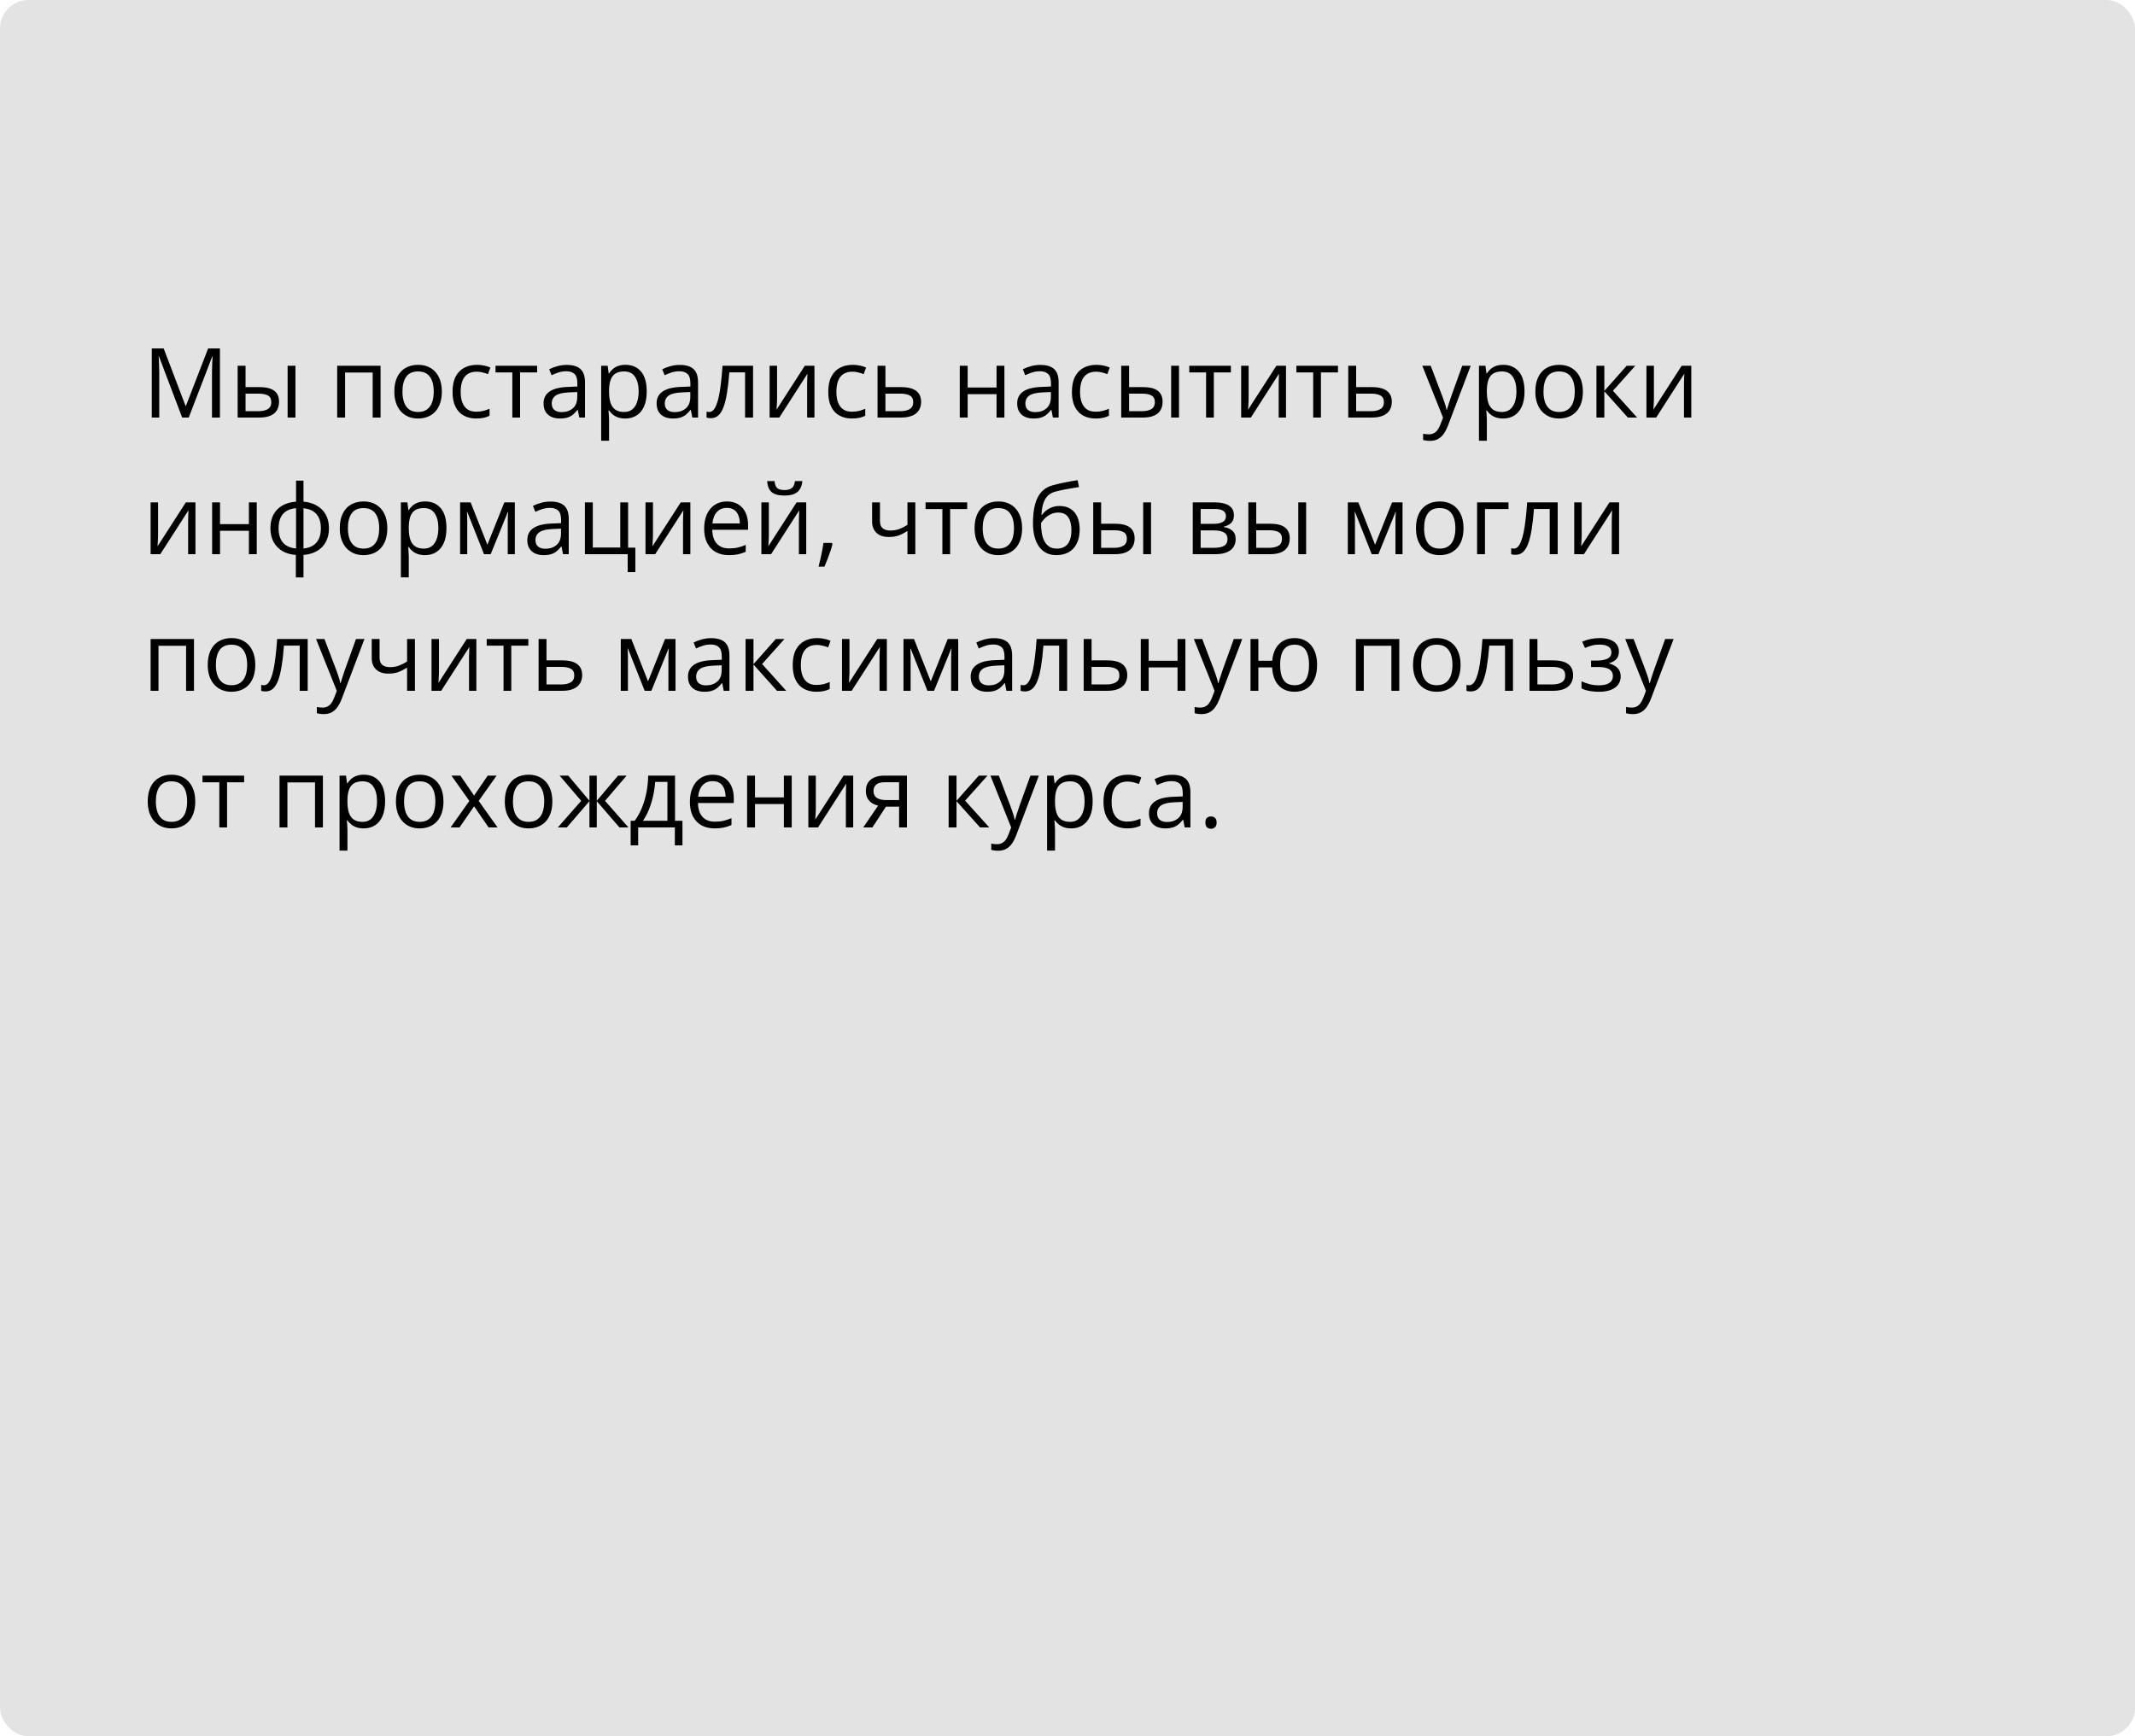 <?xml version="1.0" encoding="UTF-8"?> <svg xmlns="http://www.w3.org/2000/svg" width="375" height="305" viewBox="0 0 375 305" fill="none"> <rect width="375" height="305" rx="5" fill="#E3E3E3"></rect> <path d="M31.998 73.35L27.922 62.608H27.855C27.878 62.835 27.897 63.112 27.914 63.438C27.93 63.765 27.944 64.122 27.955 64.509C27.966 64.891 27.972 65.281 27.972 65.68V73.35H26.66V61.214H28.752L32.595 71.308H32.653L36.555 61.214H38.63V73.35H37.235V65.58C37.235 65.22 37.241 64.861 37.252 64.501C37.263 64.136 37.277 63.793 37.294 63.472C37.31 63.145 37.327 62.863 37.343 62.625H37.277L33.151 73.35H31.998ZM41.743 73.35V64.252H43.129V68.004H45.619C46.394 68.004 47.03 68.101 47.528 68.294C48.032 68.488 48.405 68.776 48.649 69.158C48.892 69.54 49.014 70.013 49.014 70.577C49.014 71.142 48.892 71.631 48.649 72.046C48.411 72.461 48.035 72.782 47.52 73.009C47.011 73.236 46.347 73.35 45.528 73.35H41.743ZM43.129 72.229H45.395C46.081 72.229 46.629 72.107 47.039 71.864C47.448 71.62 47.653 71.213 47.653 70.644C47.653 70.085 47.462 69.697 47.08 69.481C46.698 69.26 46.15 69.149 45.437 69.149H43.129V72.229ZM50.517 73.35V64.252H51.895V73.35H50.517ZM66.844 64.252V73.35H65.458V65.439H60.61V73.35H59.224V64.252H66.844ZM77.61 68.784C77.61 69.531 77.513 70.198 77.32 70.785C77.126 71.371 76.847 71.867 76.481 72.27C76.116 72.674 75.674 72.984 75.153 73.2C74.639 73.41 74.055 73.516 73.402 73.516C72.793 73.516 72.234 73.41 71.725 73.2C71.222 72.984 70.784 72.674 70.414 72.27C70.048 71.867 69.763 71.371 69.559 70.785C69.359 70.198 69.26 69.531 69.26 68.784C69.26 67.788 69.428 66.941 69.766 66.244C70.104 65.541 70.585 65.007 71.21 64.642C71.841 64.271 72.591 64.086 73.46 64.086C74.29 64.086 75.015 64.271 75.635 64.642C76.26 65.013 76.744 65.55 77.087 66.252C77.436 66.95 77.61 67.794 77.61 68.784ZM70.688 68.784C70.688 69.515 70.784 70.148 70.978 70.685C71.172 71.222 71.471 71.637 71.874 71.93C72.278 72.224 72.799 72.37 73.435 72.37C74.066 72.37 74.583 72.224 74.987 71.93C75.397 71.637 75.698 71.222 75.892 70.685C76.086 70.148 76.183 69.515 76.183 68.784C76.183 68.059 76.086 67.434 75.892 66.908C75.698 66.377 75.4 65.967 74.996 65.68C74.592 65.392 74.069 65.248 73.427 65.248C72.481 65.248 71.786 65.561 71.343 66.186C70.906 66.811 70.688 67.677 70.688 68.784ZM83.637 73.516C82.818 73.516 82.096 73.347 81.47 73.009C80.845 72.672 80.358 72.157 80.009 71.465C79.661 70.774 79.486 69.902 79.486 68.851C79.486 67.749 79.669 66.85 80.034 66.153C80.405 65.45 80.914 64.93 81.561 64.592C82.209 64.255 82.945 64.086 83.769 64.086C84.223 64.086 84.66 64.133 85.081 64.227C85.507 64.316 85.856 64.429 86.127 64.567L85.712 65.721C85.435 65.611 85.114 65.511 84.749 65.422C84.389 65.334 84.052 65.29 83.736 65.29C83.106 65.29 82.58 65.425 82.159 65.696C81.744 65.967 81.431 66.366 81.221 66.892C81.016 67.417 80.914 68.065 80.914 68.834C80.914 69.57 81.014 70.198 81.213 70.718C81.418 71.238 81.719 71.637 82.118 71.914C82.522 72.185 83.025 72.32 83.628 72.32C84.11 72.32 84.544 72.27 84.932 72.171C85.319 72.066 85.67 71.944 85.986 71.806V73.034C85.681 73.189 85.341 73.308 84.965 73.391C84.594 73.474 84.151 73.516 83.637 73.516ZM94.345 65.422H91.348V73.35H89.987V65.422H87.032V64.252H94.345V65.422ZM99.549 64.103C100.634 64.103 101.439 64.346 101.965 64.833C102.491 65.32 102.753 66.097 102.753 67.165V73.35H101.749L101.483 72.005H101.417C101.162 72.337 100.897 72.616 100.62 72.843C100.343 73.065 100.022 73.233 99.657 73.35C99.297 73.46 98.855 73.516 98.329 73.516C97.776 73.516 97.283 73.419 96.852 73.225C96.425 73.031 96.088 72.738 95.839 72.345C95.595 71.952 95.474 71.454 95.474 70.851C95.474 69.944 95.833 69.246 96.553 68.759C97.272 68.272 98.368 68.007 99.84 67.962L101.409 67.896V67.34C101.409 66.554 101.24 66.003 100.902 65.688C100.565 65.373 100.089 65.215 99.475 65.215C98.999 65.215 98.545 65.284 98.113 65.422C97.682 65.561 97.272 65.724 96.885 65.912L96.461 64.866C96.871 64.656 97.341 64.476 97.873 64.327C98.404 64.177 98.963 64.103 99.549 64.103ZM101.392 68.867L100.006 68.925C98.871 68.97 98.072 69.155 97.607 69.481C97.142 69.808 96.91 70.27 96.91 70.868C96.91 71.388 97.067 71.772 97.383 72.022C97.698 72.27 98.116 72.395 98.636 72.395C99.444 72.395 100.105 72.171 100.62 71.723C101.135 71.274 101.392 70.602 101.392 69.706V68.867ZM109.867 64.086C111.002 64.086 111.906 64.476 112.582 65.256C113.257 66.037 113.594 67.21 113.594 68.776C113.594 69.811 113.439 70.68 113.129 71.382C112.819 72.085 112.382 72.616 111.818 72.976C111.259 73.336 110.598 73.516 109.834 73.516C109.353 73.516 108.929 73.452 108.564 73.325C108.199 73.197 107.886 73.026 107.626 72.81C107.366 72.594 107.15 72.359 106.979 72.105H106.879C106.896 72.32 106.915 72.58 106.937 72.885C106.965 73.189 106.979 73.455 106.979 73.682V77.417H105.592V64.252H106.729L106.912 65.597H106.979C107.156 65.32 107.371 65.068 107.626 64.841C107.881 64.609 108.19 64.426 108.556 64.293C108.926 64.155 109.364 64.086 109.867 64.086ZM109.626 65.248C108.996 65.248 108.486 65.37 108.099 65.613C107.717 65.857 107.438 66.222 107.261 66.709C107.084 67.19 106.99 67.796 106.979 68.527V68.793C106.979 69.562 107.062 70.212 107.228 70.743C107.399 71.274 107.679 71.678 108.066 71.955C108.459 72.232 108.985 72.37 109.643 72.37C110.208 72.37 110.678 72.218 111.054 71.914C111.431 71.609 111.71 71.186 111.893 70.644C112.081 70.096 112.175 69.468 112.175 68.759C112.175 67.686 111.965 66.834 111.544 66.203C111.129 65.566 110.49 65.248 109.626 65.248ZM119.405 64.103C120.489 64.103 121.295 64.346 121.82 64.833C122.346 65.32 122.609 66.097 122.609 67.165V73.35H121.604L121.339 72.005H121.272C121.018 72.337 120.752 72.616 120.476 72.843C120.199 73.065 119.878 73.233 119.513 73.35C119.153 73.46 118.71 73.516 118.185 73.516C117.631 73.516 117.139 73.419 116.707 73.225C116.281 73.031 115.943 72.738 115.694 72.345C115.451 71.952 115.329 71.454 115.329 70.851C115.329 69.944 115.689 69.246 116.408 68.759C117.128 68.272 118.223 68.007 119.695 67.962L121.264 67.896V67.34C121.264 66.554 121.095 66.003 120.758 65.688C120.42 65.373 119.944 65.215 119.33 65.215C118.854 65.215 118.4 65.284 117.969 65.422C117.537 65.561 117.128 65.724 116.74 65.912L116.317 64.866C116.726 64.656 117.197 64.476 117.728 64.327C118.259 64.177 118.818 64.103 119.405 64.103ZM121.248 68.867L119.861 68.925C118.727 68.97 117.927 69.155 117.462 69.481C116.998 69.808 116.765 70.27 116.765 70.868C116.765 71.388 116.923 71.772 117.238 72.022C117.554 72.27 117.972 72.395 118.492 72.395C119.3 72.395 119.961 72.171 120.476 71.723C120.99 71.274 121.248 70.602 121.248 69.706V68.867ZM132.271 73.35H130.868V65.406H128.104C127.993 66.839 127.852 68.067 127.681 69.091C127.515 70.109 127.304 70.942 127.05 71.59C126.801 72.232 126.496 72.705 126.137 73.009C125.783 73.308 125.359 73.457 124.867 73.457C124.717 73.457 124.576 73.449 124.443 73.433C124.311 73.416 124.197 73.388 124.103 73.35V72.304C124.175 72.326 124.25 72.342 124.327 72.353C124.41 72.365 124.496 72.37 124.584 72.37C124.833 72.37 125.06 72.268 125.265 72.063C125.475 71.853 125.664 71.537 125.83 71.117C126.001 70.696 126.153 70.165 126.286 69.523C126.419 68.876 126.535 68.115 126.635 67.24C126.74 66.36 126.831 65.364 126.909 64.252H132.271V73.35ZM136.488 64.252V69.971C136.488 70.082 136.485 70.226 136.479 70.403C136.474 70.574 136.466 70.76 136.455 70.959C136.444 71.153 136.432 71.341 136.421 71.523C136.416 71.701 136.408 71.847 136.396 71.963L141.36 64.252H143.054V73.35H141.767V67.772C141.767 67.594 141.77 67.368 141.775 67.091C141.781 66.814 141.789 66.543 141.8 66.277C141.811 66.006 141.82 65.796 141.825 65.647L136.878 73.35H135.176V64.252H136.488ZM149.628 73.516C148.809 73.516 148.087 73.347 147.461 73.009C146.836 72.672 146.349 72.157 146 71.465C145.652 70.774 145.478 69.902 145.478 68.851C145.478 67.749 145.66 66.85 146.025 66.153C146.396 65.45 146.905 64.93 147.553 64.592C148.2 64.255 148.936 64.086 149.761 64.086C150.215 64.086 150.652 64.133 151.072 64.227C151.498 64.316 151.847 64.429 152.118 64.567L151.703 65.721C151.426 65.611 151.105 65.511 150.74 65.422C150.381 65.334 150.043 65.29 149.728 65.29C149.097 65.29 148.571 65.425 148.15 65.696C147.735 65.967 147.423 66.366 147.212 66.892C147.008 67.417 146.905 68.065 146.905 68.834C146.905 69.57 147.005 70.198 147.204 70.718C147.409 71.238 147.71 71.637 148.109 71.914C148.513 72.185 149.016 72.32 149.62 72.32C150.101 72.32 150.535 72.27 150.923 72.171C151.31 72.066 151.662 71.944 151.977 71.806V73.034C151.673 73.189 151.332 73.308 150.956 73.391C150.585 73.474 150.143 73.516 149.628 73.516ZM155.521 68.004H158.311C159.085 68.004 159.73 68.101 160.245 68.294C160.759 68.488 161.144 68.776 161.398 69.158C161.659 69.54 161.789 70.013 161.789 70.577C161.789 71.142 161.661 71.631 161.407 72.046C161.158 72.461 160.77 72.782 160.245 73.009C159.724 73.236 159.052 73.35 158.228 73.35H154.135V64.252H155.521V68.004ZM160.402 70.644C160.402 70.085 160.203 69.697 159.805 69.481C159.412 69.26 158.861 69.149 158.153 69.149H155.521V72.229H158.161C158.825 72.229 159.365 72.107 159.78 71.864C160.195 71.615 160.402 71.208 160.402 70.644ZM169.965 64.252V68.07H175.037V64.252H176.415V73.35H175.037V69.241H169.965V73.35H168.579V64.252H169.965ZM182.74 64.103C183.824 64.103 184.63 64.346 185.155 64.833C185.681 65.32 185.944 66.097 185.944 67.165V73.35H184.939L184.674 72.005H184.607C184.353 72.337 184.087 72.616 183.811 72.843C183.534 73.065 183.213 73.233 182.848 73.35C182.488 73.46 182.045 73.516 181.52 73.516C180.966 73.516 180.474 73.419 180.042 73.225C179.616 73.031 179.278 72.738 179.029 72.345C178.786 71.952 178.664 71.454 178.664 70.851C178.664 69.944 179.024 69.246 179.743 68.759C180.463 68.272 181.558 68.007 183.03 67.962L184.599 67.896V67.34C184.599 66.554 184.43 66.003 184.093 65.688C183.755 65.373 183.279 65.215 182.665 65.215C182.189 65.215 181.735 65.284 181.304 65.422C180.872 65.561 180.463 65.724 180.075 65.912L179.652 64.866C180.061 64.656 180.532 64.476 181.063 64.327C181.594 64.177 182.153 64.103 182.74 64.103ZM184.583 68.867L183.196 68.925C182.062 68.97 181.262 69.155 180.797 69.481C180.333 69.808 180.1 70.27 180.1 70.868C180.1 71.388 180.258 71.772 180.573 72.022C180.889 72.27 181.306 72.395 181.827 72.395C182.635 72.395 183.296 72.171 183.811 71.723C184.325 71.274 184.583 70.602 184.583 69.706V68.867ZM192.427 73.516C191.608 73.516 190.886 73.347 190.26 73.009C189.635 72.672 189.148 72.157 188.799 71.465C188.451 70.774 188.276 69.902 188.276 68.851C188.276 67.749 188.459 66.85 188.824 66.153C189.195 65.45 189.704 64.93 190.352 64.592C190.999 64.255 191.735 64.086 192.56 64.086C193.013 64.086 193.451 64.133 193.871 64.227C194.297 64.316 194.646 64.429 194.917 64.567L194.502 65.721C194.225 65.611 193.904 65.511 193.539 65.422C193.179 65.334 192.842 65.29 192.526 65.29C191.896 65.29 191.37 65.425 190.949 65.696C190.534 65.967 190.222 66.366 190.011 66.892C189.806 67.417 189.704 68.065 189.704 68.834C189.704 69.57 189.804 70.198 190.003 70.718C190.208 71.238 190.509 71.637 190.908 71.914C191.312 72.185 191.815 72.32 192.418 72.32C192.9 72.32 193.334 72.27 193.722 72.171C194.109 72.066 194.46 71.944 194.776 71.806V73.034C194.472 73.189 194.131 73.308 193.755 73.391C193.384 73.474 192.941 73.516 192.427 73.516ZM196.934 73.35V64.252H198.32V68.004H200.811C201.585 68.004 202.222 68.101 202.72 68.294C203.223 68.488 203.597 68.776 203.84 69.158C204.084 69.54 204.206 70.013 204.206 70.577C204.206 71.142 204.084 71.631 203.84 72.046C203.602 72.461 203.226 72.782 202.711 73.009C202.202 73.236 201.538 73.35 200.719 73.35H196.934ZM198.32 72.229H200.586C201.273 72.229 201.82 72.107 202.23 71.864C202.639 71.62 202.844 71.213 202.844 70.644C202.844 70.085 202.653 69.697 202.271 69.481C201.89 69.26 201.342 69.149 200.628 69.149H198.32V72.229ZM205.708 73.35V64.252H207.086V73.35H205.708ZM216.2 65.422H213.204V73.35H211.842V65.422H208.887V64.252H216.2V65.422ZM219.313 64.252V69.971C219.313 70.082 219.31 70.226 219.305 70.403C219.299 70.574 219.291 70.76 219.28 70.959C219.269 71.153 219.258 71.341 219.247 71.523C219.241 71.701 219.233 71.847 219.222 71.963L224.186 64.252H225.879V73.35H224.592V67.772C224.592 67.594 224.595 67.368 224.601 67.091C224.606 66.814 224.614 66.543 224.625 66.277C224.637 66.006 224.645 65.796 224.65 65.647L219.703 73.35H218.001V64.252H219.313ZM235.01 65.422H232.013V73.35H230.652V65.422H227.697V64.252H235.01V65.422ZM238.197 68.004H240.986C241.761 68.004 242.406 68.101 242.92 68.294C243.435 68.488 243.82 68.776 244.074 69.158C244.334 69.54 244.464 70.013 244.464 70.577C244.464 71.142 244.337 71.631 244.083 72.046C243.833 72.461 243.446 72.782 242.92 73.009C242.4 73.236 241.728 73.35 240.903 73.35H236.811V64.252H238.197V68.004ZM243.078 70.644C243.078 70.085 242.879 69.697 242.48 69.481C242.088 69.26 241.537 69.149 240.829 69.149H238.197V72.229H240.837C241.501 72.229 242.041 72.107 242.456 71.864C242.871 71.615 243.078 71.208 243.078 70.644ZM249.818 64.252H251.296L253.305 69.531C253.421 69.841 253.529 70.14 253.628 70.428C253.728 70.71 253.817 70.981 253.894 71.241C253.972 71.501 254.032 71.753 254.077 71.997H254.135C254.212 71.72 254.323 71.357 254.467 70.909C254.611 70.455 254.766 69.993 254.932 69.523L256.833 64.252H258.318L254.359 74.686C254.149 75.245 253.902 75.732 253.62 76.147C253.343 76.562 253.006 76.88 252.607 77.102C252.209 77.329 251.728 77.442 251.163 77.442C250.903 77.442 250.673 77.425 250.474 77.392C250.275 77.364 250.103 77.331 249.959 77.293V76.189C250.081 76.216 250.228 76.241 250.399 76.263C250.576 76.285 250.759 76.296 250.947 76.296C251.29 76.296 251.586 76.23 251.835 76.097C252.09 75.97 252.309 75.782 252.491 75.533C252.674 75.284 252.832 74.988 252.964 74.644L253.462 73.366L249.818 64.252ZM264.046 64.086C265.18 64.086 266.085 64.476 266.76 65.256C267.435 66.037 267.773 67.21 267.773 68.776C267.773 69.811 267.618 70.68 267.308 71.382C266.998 72.085 266.561 72.616 265.997 72.976C265.438 73.336 264.776 73.516 264.013 73.516C263.531 73.516 263.108 73.452 262.743 73.325C262.377 73.197 262.065 73.026 261.805 72.81C261.545 72.594 261.329 72.359 261.157 72.105H261.058C261.074 72.32 261.094 72.58 261.116 72.885C261.143 73.189 261.157 73.455 261.157 73.682V77.417H259.771V64.252H260.908L261.091 65.597H261.157C261.334 65.32 261.55 65.068 261.805 64.841C262.059 64.609 262.369 64.426 262.734 64.293C263.105 64.155 263.542 64.086 264.046 64.086ZM263.805 65.248C263.174 65.248 262.665 65.37 262.278 65.613C261.896 65.857 261.617 66.222 261.439 66.709C261.262 67.19 261.168 67.796 261.157 68.527V68.793C261.157 69.562 261.24 70.212 261.406 70.743C261.578 71.274 261.857 71.678 262.245 71.955C262.638 72.232 263.163 72.37 263.822 72.37C264.386 72.37 264.857 72.218 265.233 71.914C265.609 71.609 265.889 71.186 266.071 70.644C266.259 70.096 266.354 69.468 266.354 68.759C266.354 67.686 266.143 66.834 265.723 66.203C265.308 65.566 264.668 65.248 263.805 65.248ZM278.024 68.784C278.024 69.531 277.928 70.198 277.734 70.785C277.54 71.371 277.261 71.867 276.896 72.27C276.53 72.674 276.088 72.984 275.567 73.2C275.053 73.41 274.469 73.516 273.816 73.516C273.207 73.516 272.648 73.41 272.139 73.2C271.636 72.984 271.198 72.674 270.828 72.27C270.462 71.867 270.177 71.371 269.973 70.785C269.773 70.198 269.674 69.531 269.674 68.784C269.674 67.788 269.843 66.941 270.18 66.244C270.518 65.541 270.999 65.007 271.625 64.642C272.255 64.271 273.005 64.086 273.874 64.086C274.704 64.086 275.429 64.271 276.049 64.642C276.674 65.013 277.158 65.55 277.501 66.252C277.85 66.95 278.024 67.794 278.024 68.784ZM271.102 68.784C271.102 69.515 271.198 70.148 271.392 70.685C271.586 71.222 271.885 71.637 272.289 71.93C272.693 72.224 273.213 72.37 273.849 72.37C274.48 72.37 274.997 72.224 275.401 71.93C275.811 71.637 276.112 71.222 276.306 70.685C276.5 70.148 276.597 69.515 276.597 68.784C276.597 68.059 276.5 67.434 276.306 66.908C276.112 66.377 275.814 65.967 275.41 65.68C275.006 65.392 274.483 65.248 273.841 65.248C272.895 65.248 272.2 65.561 271.757 66.186C271.32 66.811 271.102 67.677 271.102 68.784ZM285.711 64.252H287.23L283.304 68.643L287.545 73.35H285.927L281.793 68.734V73.35H280.407V64.252H281.793V68.668L285.711 64.252ZM290.5 64.252V69.971C290.5 70.082 290.498 70.226 290.492 70.403C290.487 70.574 290.478 70.76 290.467 70.959C290.456 71.153 290.445 71.341 290.434 71.523C290.429 71.701 290.42 71.847 290.409 71.963L295.373 64.252H297.066V73.35H295.78V67.772C295.78 67.594 295.783 67.368 295.788 67.091C295.794 66.814 295.802 66.543 295.813 66.277C295.824 66.006 295.832 65.796 295.838 65.647L290.891 73.35H289.189V64.252H290.5ZM27.764 88.252V93.971C27.764 94.082 27.761 94.226 27.756 94.403C27.75 94.574 27.742 94.76 27.731 94.959C27.72 95.153 27.709 95.341 27.698 95.523C27.692 95.701 27.684 95.847 27.673 95.963L32.637 88.252H34.33V97.35H33.044V91.772C33.044 91.594 33.046 91.368 33.052 91.091C33.057 90.814 33.066 90.543 33.077 90.277C33.088 90.006 33.096 89.796 33.102 89.647L28.154 97.35H26.453V88.252H27.764ZM38.647 88.252V92.07H43.718V88.252H45.096V97.35H43.718V93.241H38.647V97.35H37.26V88.252H38.647ZM53.306 84.434V88.119C54.208 88.197 54.993 88.432 55.663 88.825C56.333 89.212 56.853 89.741 57.224 90.41C57.594 91.08 57.78 91.877 57.78 92.801C57.78 93.708 57.6 94.5 57.24 95.175C56.886 95.85 56.374 96.384 55.705 96.777C55.041 97.17 54.241 97.405 53.306 97.482V101.434H51.961V97.482C51.059 97.416 50.273 97.189 49.603 96.802C48.94 96.409 48.422 95.875 48.051 95.2C47.681 94.525 47.495 93.725 47.495 92.801C47.495 91.877 47.672 91.08 48.026 90.41C48.386 89.735 48.901 89.204 49.57 88.816C50.24 88.424 51.051 88.191 52.002 88.119V84.434H53.306ZM52.002 89.265C51.3 89.326 50.721 89.503 50.268 89.796C49.814 90.089 49.476 90.488 49.255 90.991C49.039 91.495 48.931 92.098 48.931 92.801C48.931 93.504 49.042 94.109 49.263 94.619C49.484 95.122 49.822 95.521 50.276 95.814C50.73 96.107 51.305 96.287 52.002 96.353V89.265ZM53.306 89.281V96.353C54.003 96.282 54.576 96.096 55.024 95.797C55.478 95.499 55.812 95.097 56.028 94.594C56.25 94.09 56.36 93.493 56.36 92.801C56.36 91.749 56.109 90.928 55.605 90.335C55.101 89.738 54.335 89.386 53.306 89.281ZM68.031 92.784C68.031 93.531 67.934 94.198 67.741 94.785C67.547 95.371 67.268 95.867 66.902 96.27C66.537 96.674 66.094 96.984 65.574 97.2C65.06 97.41 64.476 97.516 63.823 97.516C63.214 97.516 62.655 97.41 62.146 97.2C61.642 96.984 61.205 96.674 60.834 96.27C60.469 95.867 60.184 95.371 59.98 94.785C59.78 94.198 59.681 93.531 59.681 92.784C59.681 91.788 59.849 90.941 60.187 90.244C60.525 89.541 61.006 89.007 61.631 88.642C62.262 88.271 63.012 88.086 63.881 88.086C64.711 88.086 65.436 88.271 66.056 88.642C66.681 89.013 67.165 89.55 67.508 90.252C67.857 90.95 68.031 91.794 68.031 92.784ZM61.108 92.784C61.108 93.515 61.205 94.148 61.399 94.685C61.593 95.222 61.891 95.637 62.295 95.93C62.699 96.224 63.22 96.37 63.856 96.37C64.487 96.37 65.004 96.224 65.408 95.93C65.818 95.637 66.119 95.222 66.313 94.685C66.507 94.148 66.603 93.515 66.603 92.784C66.603 92.059 66.507 91.434 66.313 90.908C66.119 90.377 65.82 89.967 65.416 89.68C65.013 89.392 64.49 89.248 63.848 89.248C62.901 89.248 62.207 89.561 61.764 90.186C61.327 90.811 61.108 91.677 61.108 92.784ZM74.689 88.086C75.823 88.086 76.728 88.476 77.403 89.256C78.078 90.037 78.415 91.21 78.415 92.776C78.415 93.811 78.261 94.68 77.951 95.382C77.641 96.085 77.204 96.616 76.639 96.976C76.08 97.336 75.419 97.516 74.655 97.516C74.174 97.516 73.751 97.452 73.385 97.325C73.02 97.197 72.707 97.026 72.447 96.81C72.187 96.594 71.971 96.359 71.8 96.105H71.7C71.717 96.32 71.736 96.58 71.758 96.885C71.786 97.189 71.8 97.455 71.8 97.682V101.417H70.414V88.252H71.551L71.733 89.597H71.8C71.977 89.32 72.193 89.068 72.447 88.841C72.702 88.609 73.012 88.426 73.377 88.293C73.748 88.155 74.185 88.086 74.689 88.086ZM74.448 89.248C73.817 89.248 73.308 89.37 72.92 89.613C72.539 89.857 72.259 90.222 72.082 90.709C71.905 91.19 71.811 91.796 71.8 92.527V92.793C71.8 93.562 71.883 94.212 72.049 94.743C72.22 95.274 72.5 95.678 72.887 95.955C73.28 96.232 73.806 96.37 74.464 96.37C75.029 96.37 75.499 96.218 75.876 95.914C76.252 95.609 76.531 95.186 76.714 94.644C76.902 94.096 76.996 93.468 76.996 92.759C76.996 91.686 76.786 90.834 76.365 90.203C75.95 89.566 75.311 89.248 74.448 89.248ZM90.427 88.252V97.35H89.182V91.423C89.182 91.179 89.187 90.933 89.198 90.684C89.215 90.43 89.234 90.175 89.256 89.92H89.207L86.185 97.35H85.015L82.068 89.92H82.018C82.035 90.175 82.046 90.43 82.051 90.684C82.062 90.933 82.068 91.196 82.068 91.473V97.35H80.814V88.252H82.665L85.604 95.689L88.584 88.252H90.427ZM96.694 88.103C97.778 88.103 98.584 88.346 99.109 88.833C99.635 89.32 99.898 90.097 99.898 91.165V97.35H98.894L98.628 96.005H98.561C98.307 96.337 98.041 96.616 97.765 96.843C97.488 97.065 97.167 97.233 96.802 97.35C96.442 97.46 95.999 97.516 95.474 97.516C94.92 97.516 94.428 97.419 93.996 97.225C93.57 97.031 93.232 96.738 92.983 96.345C92.74 95.952 92.618 95.454 92.618 94.851C92.618 93.944 92.978 93.246 93.697 92.759C94.417 92.272 95.512 92.007 96.984 91.962L98.553 91.896V91.34C98.553 90.554 98.384 90.003 98.047 89.688C97.709 89.373 97.233 89.215 96.619 89.215C96.143 89.215 95.689 89.284 95.258 89.422C94.826 89.561 94.417 89.724 94.029 89.912L93.606 88.866C94.016 88.656 94.486 88.476 95.017 88.327C95.548 88.177 96.107 88.103 96.694 88.103ZM98.537 92.867L97.15 92.925C96.016 92.97 95.216 93.155 94.751 93.481C94.287 93.808 94.054 94.27 94.054 94.868C94.054 95.388 94.212 95.772 94.527 96.022C94.843 96.27 95.261 96.395 95.781 96.395C96.589 96.395 97.25 96.171 97.765 95.723C98.279 95.274 98.537 94.602 98.537 93.706V92.867ZM111.594 100.496H110.249V97.35H102.737V88.252H104.123V96.179H108.946V88.252H110.324V96.196H111.594V100.496ZM114.69 88.252V93.971C114.69 94.082 114.687 94.226 114.682 94.403C114.676 94.574 114.668 94.76 114.657 94.959C114.646 95.153 114.635 95.341 114.624 95.523C114.618 95.701 114.61 95.847 114.599 95.963L119.562 88.252H121.256V97.35H119.969V91.772C119.969 91.594 119.972 91.368 119.978 91.091C119.983 90.814 119.991 90.543 120.002 90.277C120.014 90.006 120.022 89.796 120.027 89.647L115.08 97.35H113.378V88.252H114.69ZM127.689 88.086C128.464 88.086 129.128 88.257 129.681 88.601C130.235 88.944 130.658 89.425 130.951 90.045C131.244 90.659 131.391 91.379 131.391 92.203V93.058H125.107C125.124 94.126 125.39 94.94 125.904 95.499C126.419 96.058 127.144 96.337 128.079 96.337C128.655 96.337 129.164 96.284 129.606 96.179C130.049 96.074 130.508 95.919 130.984 95.714V96.926C130.525 97.131 130.069 97.28 129.615 97.374C129.167 97.469 128.635 97.516 128.021 97.516C127.147 97.516 126.383 97.338 125.73 96.984C125.083 96.625 124.579 96.099 124.219 95.407C123.86 94.716 123.68 93.869 123.68 92.867C123.68 91.888 123.843 91.041 124.169 90.327C124.501 89.608 124.966 89.054 125.564 88.667C126.167 88.28 126.875 88.086 127.689 88.086ZM127.672 89.215C126.936 89.215 126.35 89.456 125.913 89.937C125.475 90.418 125.215 91.091 125.132 91.954H129.947C129.941 91.412 129.855 90.936 129.689 90.526C129.529 90.111 129.283 89.79 128.951 89.564C128.619 89.331 128.193 89.215 127.672 89.215ZM135.043 88.252V93.971C135.043 94.082 135.041 94.226 135.035 94.403C135.03 94.574 135.021 94.76 135.01 94.959C134.999 95.153 134.988 95.341 134.977 95.523C134.972 95.701 134.963 95.847 134.952 95.963L139.916 88.252H141.609V97.35H140.323V91.772C140.323 91.594 140.326 91.368 140.331 91.091C140.337 90.814 140.345 90.543 140.356 90.277C140.367 90.006 140.375 89.796 140.381 89.647L135.434 97.35H133.732V88.252H135.043ZM140.929 84.508C140.879 85.067 140.738 85.535 140.505 85.911C140.278 86.287 139.944 86.572 139.501 86.766C139.058 86.954 138.491 87.048 137.799 87.048C137.085 87.048 136.51 86.957 136.073 86.774C135.641 86.586 135.32 86.304 135.11 85.928C134.905 85.551 134.783 85.078 134.745 84.508H136.04C136.1 85.117 136.264 85.532 136.529 85.753C136.795 85.975 137.227 86.085 137.824 86.085C138.355 86.085 138.773 85.969 139.078 85.737C139.382 85.504 139.565 85.095 139.625 84.508H140.929ZM146.117 95.374L146.225 95.565C146.125 95.969 145.998 96.401 145.843 96.86C145.693 97.319 145.527 97.778 145.345 98.238C145.168 98.703 144.988 99.137 144.805 99.541H143.776C143.892 99.098 144.006 98.631 144.116 98.138C144.227 97.651 144.326 97.17 144.415 96.694C144.509 96.212 144.584 95.772 144.639 95.374H146.117ZM154.559 88.252V91.522C154.559 92.092 154.714 92.513 155.023 92.784C155.339 93.055 155.795 93.191 156.393 93.191C156.969 93.191 157.492 93.102 157.962 92.925C158.432 92.748 158.908 92.507 159.39 92.203V88.252H160.768V97.35H159.39V93.274C158.881 93.6 158.38 93.858 157.887 94.046C157.395 94.234 156.805 94.328 156.119 94.328C155.184 94.328 154.459 94.085 153.944 93.598C153.435 93.111 153.181 92.452 153.181 91.622V88.252H154.559ZM169.882 89.422H166.885V97.35H165.524V89.422H162.569V88.252H169.882V89.422ZM179.527 92.784C179.527 93.531 179.431 94.198 179.237 94.785C179.043 95.371 178.764 95.867 178.398 96.27C178.033 96.674 177.59 96.984 177.07 97.2C176.556 97.41 175.972 97.516 175.319 97.516C174.71 97.516 174.151 97.41 173.642 97.2C173.139 96.984 172.701 96.674 172.331 96.27C171.965 95.867 171.68 95.371 171.476 94.785C171.276 94.198 171.177 93.531 171.177 92.784C171.177 91.788 171.346 90.941 171.683 90.244C172.021 89.541 172.502 89.007 173.127 88.642C173.758 88.271 174.508 88.086 175.377 88.086C176.207 88.086 176.932 88.271 177.552 88.642C178.177 89.013 178.661 89.55 179.004 90.252C179.353 90.95 179.527 91.794 179.527 92.784ZM172.604 92.784C172.604 93.515 172.701 94.148 172.895 94.685C173.089 95.222 173.388 95.637 173.792 95.93C174.195 96.224 174.716 96.37 175.352 96.37C175.983 96.37 176.5 96.224 176.904 95.93C177.314 95.637 177.615 95.222 177.809 94.685C178.003 94.148 178.1 93.515 178.1 92.784C178.1 92.059 178.003 91.434 177.809 90.908C177.615 90.377 177.317 89.967 176.913 89.68C176.509 89.392 175.986 89.248 175.344 89.248C174.397 89.248 173.703 89.561 173.26 90.186C172.823 90.811 172.604 91.677 172.604 92.784ZM181.437 91.888C181.437 90.593 181.561 89.489 181.81 88.576C182.059 87.657 182.444 86.921 182.964 86.368C183.49 85.809 184.165 85.427 184.989 85.222C185.698 85.028 186.417 84.862 187.147 84.724C187.878 84.58 188.589 84.456 189.281 84.351L189.521 85.562C189.173 85.612 188.808 85.67 188.426 85.737C188.044 85.798 187.662 85.864 187.28 85.936C186.898 86.002 186.539 86.074 186.201 86.152C185.864 86.224 185.565 86.299 185.305 86.376C184.834 86.503 184.428 86.725 184.084 87.04C183.747 87.356 183.479 87.79 183.279 88.343C183.086 88.897 182.969 89.594 182.931 90.435H183.03C183.196 90.192 183.423 89.951 183.711 89.713C183.999 89.475 184.342 89.278 184.74 89.124C185.139 88.963 185.587 88.883 186.085 88.883C186.871 88.883 187.527 89.054 188.052 89.397C188.578 89.735 188.974 90.211 189.239 90.825C189.505 91.439 189.638 92.159 189.638 92.983C189.638 93.974 189.466 94.807 189.123 95.482C188.785 96.157 188.31 96.666 187.695 97.009C187.081 97.347 186.359 97.516 185.529 97.516C184.887 97.516 184.311 97.391 183.802 97.142C183.299 96.893 182.87 96.528 182.516 96.046C182.167 95.565 181.899 94.976 181.71 94.278C181.528 93.581 181.437 92.784 181.437 91.888ZM185.637 96.37C186.162 96.37 186.613 96.259 186.99 96.038C187.372 95.817 187.665 95.468 187.87 94.992C188.08 94.511 188.185 93.885 188.185 93.116C188.185 92.153 188 91.401 187.629 90.858C187.264 90.311 186.677 90.037 185.869 90.037C185.366 90.037 184.909 90.144 184.5 90.36C184.09 90.571 183.744 90.822 183.462 91.116C183.18 91.409 182.975 91.672 182.848 91.904C182.848 92.469 182.889 93.017 182.972 93.548C183.055 94.079 183.199 94.558 183.404 94.984C183.609 95.41 183.891 95.748 184.25 95.997C184.616 96.246 185.078 96.37 185.637 96.37ZM192.02 97.35V88.252H193.406V92.004H195.896C196.671 92.004 197.308 92.101 197.806 92.294C198.309 92.488 198.683 92.776 198.926 93.158C199.17 93.54 199.292 94.013 199.292 94.577C199.292 95.142 199.17 95.631 198.926 96.046C198.688 96.461 198.312 96.782 197.797 97.009C197.288 97.236 196.624 97.35 195.805 97.35H192.02ZM193.406 96.229H195.672C196.359 96.229 196.906 96.107 197.316 95.864C197.725 95.62 197.93 95.213 197.93 94.644C197.93 94.085 197.739 93.697 197.357 93.481C196.976 93.26 196.428 93.149 195.714 93.149H193.406V96.229ZM200.794 97.35V88.252H202.172V97.35H200.794ZM216.731 90.535C216.731 91.105 216.565 91.55 216.233 91.871C215.901 92.186 215.472 92.4 214.947 92.51V92.577C215.517 92.654 216.007 92.859 216.416 93.191C216.831 93.517 217.039 94.018 217.039 94.693C217.039 95.213 216.914 95.673 216.665 96.071C216.416 96.47 216.026 96.782 215.495 97.009C214.963 97.236 214.272 97.35 213.419 97.35H209.501V88.252H213.386C214.039 88.252 214.615 88.327 215.113 88.476C215.616 88.62 216.012 88.858 216.3 89.19C216.588 89.522 216.731 89.97 216.731 90.535ZM215.603 94.693C215.603 94.157 215.398 93.769 214.988 93.531C214.584 93.293 213.995 93.174 213.22 93.174H210.888V96.229H213.253C214.017 96.229 214.598 96.113 214.997 95.88C215.401 95.642 215.603 95.247 215.603 94.693ZM215.329 90.692C215.329 90.261 215.171 89.94 214.855 89.73C214.54 89.514 214.023 89.406 213.303 89.406H210.888V92.02H213.062C213.81 92.02 214.374 91.913 214.756 91.697C215.138 91.481 215.329 91.146 215.329 90.692ZM219.263 97.35V88.252H220.649V92.004H223.14C223.914 92.004 224.551 92.101 225.049 92.294C225.552 92.488 225.926 92.776 226.169 93.158C226.413 93.54 226.535 94.013 226.535 94.577C226.535 95.142 226.413 95.631 226.169 96.046C225.931 96.461 225.555 96.782 225.041 97.009C224.531 97.236 223.867 97.35 223.048 97.35H219.263ZM220.649 96.229H222.916C223.602 96.229 224.15 96.107 224.559 95.864C224.969 95.62 225.173 95.213 225.173 94.644C225.173 94.085 224.982 93.697 224.601 93.481C224.219 93.26 223.671 93.149 222.957 93.149H220.649V96.229ZM228.037 97.35V88.252H229.415V97.35H228.037ZM246.349 88.252V97.35H245.104V91.423C245.104 91.179 245.109 90.933 245.12 90.684C245.137 90.43 245.156 90.175 245.178 89.92H245.128L242.107 97.35H240.937L237.99 89.92H237.94C237.957 90.175 237.968 90.43 237.973 90.684C237.984 90.933 237.99 91.196 237.99 91.473V97.35H236.736V88.252H238.587L241.526 95.689L244.506 88.252H246.349ZM257.057 92.784C257.057 93.531 256.96 94.198 256.766 94.785C256.572 95.371 256.293 95.867 255.928 96.27C255.562 96.674 255.12 96.984 254.6 97.2C254.085 97.41 253.501 97.516 252.848 97.516C252.239 97.516 251.681 97.41 251.171 97.2C250.668 96.984 250.231 96.674 249.86 96.27C249.495 95.867 249.21 95.371 249.005 94.785C248.806 94.198 248.706 93.531 248.706 92.784C248.706 91.788 248.875 90.941 249.212 90.244C249.55 89.541 250.031 89.007 250.657 88.642C251.288 88.271 252.037 88.086 252.906 88.086C253.736 88.086 254.461 88.271 255.081 88.642C255.706 89.013 256.191 89.55 256.534 90.252C256.882 90.95 257.057 91.794 257.057 92.784ZM250.134 92.784C250.134 93.515 250.231 94.148 250.424 94.685C250.618 95.222 250.917 95.637 251.321 95.93C251.725 96.224 252.245 96.37 252.881 96.37C253.512 96.37 254.03 96.224 254.434 95.93C254.843 95.637 255.145 95.222 255.338 94.685C255.532 94.148 255.629 93.515 255.629 92.784C255.629 92.059 255.532 91.434 255.338 90.908C255.145 90.377 254.846 89.967 254.442 89.68C254.038 89.392 253.515 89.248 252.873 89.248C251.927 89.248 251.232 89.561 250.79 90.186C250.352 90.811 250.134 91.677 250.134 92.784ZM264.959 88.252V89.422H260.825V97.35H259.439V88.252H264.959ZM273.6 97.35H272.197V89.406H269.433C269.322 90.839 269.181 92.067 269.01 93.091C268.844 94.109 268.633 94.942 268.379 95.59C268.13 96.232 267.826 96.705 267.466 97.009C267.112 97.308 266.688 97.457 266.196 97.457C266.046 97.457 265.905 97.449 265.772 97.433C265.64 97.416 265.526 97.388 265.432 97.35V96.304C265.504 96.326 265.579 96.342 265.656 96.353C265.739 96.365 265.825 96.37 265.914 96.37C266.163 96.37 266.389 96.268 266.594 96.063C266.805 95.853 266.993 95.537 267.159 95.117C267.33 94.696 267.482 94.165 267.615 93.523C267.748 92.876 267.864 92.115 267.964 91.24C268.069 90.36 268.16 89.364 268.238 88.252H273.6V97.35ZM277.817 88.252V93.971C277.817 94.082 277.814 94.226 277.809 94.403C277.803 94.574 277.795 94.76 277.784 94.959C277.773 95.153 277.762 95.341 277.75 95.523C277.745 95.701 277.737 95.847 277.726 95.963L282.689 88.252H284.383V97.35H283.096V91.772C283.096 91.594 283.099 91.368 283.104 91.091C283.11 90.814 283.118 90.543 283.129 90.277C283.14 90.006 283.149 89.796 283.154 89.647L278.207 97.35H276.505V88.252H277.817ZM34.073 112.252V121.35H32.687V113.439H27.839V121.35H26.453V112.252H34.073ZM44.839 116.784C44.839 117.531 44.742 118.198 44.548 118.785C44.355 119.371 44.075 119.867 43.71 120.271C43.345 120.674 42.902 120.984 42.382 121.2C41.867 121.41 41.283 121.516 40.63 121.516C40.022 121.516 39.463 121.41 38.954 121.2C38.45 120.984 38.013 120.674 37.642 120.271C37.277 119.867 36.992 119.371 36.787 118.785C36.588 118.198 36.488 117.531 36.488 116.784C36.488 115.788 36.657 114.941 36.995 114.244C37.332 113.541 37.814 113.007 38.439 112.642C39.07 112.271 39.82 112.086 40.688 112.086C41.519 112.086 42.243 112.271 42.863 112.642C43.489 113.013 43.973 113.55 44.316 114.252C44.665 114.95 44.839 115.794 44.839 116.784ZM37.916 116.784C37.916 117.515 38.013 118.148 38.206 118.685C38.4 119.222 38.699 119.637 39.103 119.93C39.507 120.223 40.027 120.37 40.664 120.37C41.294 120.37 41.812 120.223 42.216 119.93C42.625 119.637 42.927 119.222 43.121 118.685C43.314 118.148 43.411 117.515 43.411 116.784C43.411 116.059 43.314 115.434 43.121 114.908C42.927 114.377 42.628 113.967 42.224 113.68C41.82 113.392 41.297 113.248 40.655 113.248C39.709 113.248 39.014 113.561 38.572 114.186C38.135 114.811 37.916 115.677 37.916 116.784ZM54.044 121.35H52.642V113.406H49.877C49.767 114.839 49.626 116.068 49.454 117.091C49.288 118.11 49.078 118.942 48.823 119.59C48.574 120.232 48.27 120.705 47.91 121.009C47.556 121.308 47.133 121.458 46.64 121.458C46.491 121.458 46.35 121.449 46.217 121.433C46.084 121.416 45.971 121.388 45.877 121.35V120.304C45.948 120.326 46.023 120.342 46.101 120.354C46.184 120.365 46.269 120.37 46.358 120.37C46.607 120.37 46.834 120.268 47.039 120.063C47.249 119.853 47.437 119.537 47.603 119.117C47.775 118.696 47.927 118.165 48.06 117.523C48.192 116.875 48.309 116.115 48.408 115.24C48.513 114.36 48.605 113.364 48.682 112.252H54.044V121.35ZM55.514 112.252H56.991L59 117.531C59.116 117.841 59.224 118.14 59.324 118.428C59.423 118.71 59.512 118.981 59.589 119.241C59.667 119.501 59.728 119.753 59.772 119.997H59.83C59.908 119.72 60.018 119.357 60.162 118.909C60.306 118.455 60.461 117.993 60.627 117.523L62.528 112.252H64.014L60.054 122.686C59.844 123.245 59.598 123.732 59.315 124.147C59.039 124.562 58.701 124.88 58.303 125.102C57.904 125.328 57.423 125.442 56.858 125.442C56.598 125.442 56.369 125.425 56.169 125.392C55.97 125.364 55.799 125.331 55.655 125.292V124.188C55.776 124.216 55.923 124.241 56.095 124.263C56.272 124.285 56.454 124.296 56.643 124.296C56.986 124.296 57.282 124.23 57.531 124.097C57.785 123.97 58.004 123.782 58.187 123.533C58.369 123.284 58.527 122.988 58.66 122.645L59.158 121.366L55.514 112.252ZM66.67 112.252V115.522C66.67 116.092 66.825 116.513 67.135 116.784C67.45 117.055 67.907 117.191 68.504 117.191C69.08 117.191 69.603 117.102 70.073 116.925C70.544 116.748 71.019 116.507 71.501 116.203V112.252H72.879V121.35H71.501V117.274C70.992 117.6 70.491 117.858 69.999 118.046C69.506 118.234 68.917 118.328 68.231 118.328C67.295 118.328 66.57 118.085 66.056 117.598C65.546 117.111 65.292 116.452 65.292 115.622V112.252H66.67ZM77.104 112.252V117.971C77.104 118.082 77.101 118.226 77.096 118.403C77.09 118.574 77.082 118.76 77.071 118.959C77.06 119.153 77.049 119.341 77.038 119.523C77.032 119.701 77.024 119.847 77.013 119.963L81.977 112.252H83.67V121.35H82.383V115.771C82.383 115.594 82.386 115.368 82.392 115.091C82.397 114.814 82.405 114.543 82.416 114.277C82.428 114.006 82.436 113.796 82.441 113.646L77.494 121.35H75.793V112.252H77.104ZM92.801 113.422H89.804V121.35H88.443V113.422H85.488V112.252H92.801V113.422ZM95.988 116.004H98.777C99.552 116.004 100.197 116.101 100.711 116.294C101.226 116.488 101.611 116.776 101.865 117.158C102.125 117.54 102.255 118.013 102.255 118.577C102.255 119.142 102.128 119.631 101.874 120.046C101.625 120.461 101.237 120.782 100.711 121.009C100.191 121.236 99.519 121.35 98.694 121.35H94.602V112.252H95.988V116.004ZM100.869 118.644C100.869 118.085 100.67 117.697 100.271 117.481C99.879 117.26 99.328 117.149 98.62 117.149H95.988V120.229H98.628C99.292 120.229 99.832 120.107 100.247 119.864C100.662 119.615 100.869 119.208 100.869 118.644ZM118.649 112.252V121.35H117.404V115.423C117.404 115.179 117.41 114.933 117.421 114.684C117.438 114.43 117.457 114.175 117.479 113.92H117.429L114.408 121.35H113.237L110.291 113.92H110.241C110.257 114.175 110.268 114.43 110.274 114.684C110.285 114.933 110.291 115.196 110.291 115.473V121.35H109.037V112.252H110.888L113.827 119.689L116.807 112.252H118.649ZM124.917 112.103C126.001 112.103 126.806 112.346 127.332 112.833C127.858 113.32 128.121 114.097 128.121 115.166V121.35H127.116L126.851 120.005H126.784C126.53 120.337 126.264 120.616 125.987 120.843C125.711 121.065 125.39 121.233 125.024 121.35C124.665 121.46 124.222 121.516 123.696 121.516C123.143 121.516 122.65 121.419 122.219 121.225C121.793 121.031 121.455 120.738 121.206 120.345C120.963 119.952 120.841 119.454 120.841 118.851C120.841 117.944 121.201 117.246 121.92 116.759C122.639 116.272 123.735 116.007 125.207 115.962L126.776 115.896V115.34C126.776 114.554 126.607 114.003 126.27 113.688C125.932 113.373 125.456 113.215 124.842 113.215C124.366 113.215 123.912 113.284 123.48 113.422C123.049 113.561 122.639 113.724 122.252 113.912L121.829 112.866C122.238 112.656 122.708 112.476 123.24 112.327C123.771 112.177 124.33 112.103 124.917 112.103ZM126.759 116.867L125.373 116.925C124.239 116.97 123.439 117.155 122.974 117.481C122.509 117.808 122.277 118.27 122.277 118.868C122.277 119.388 122.435 119.772 122.75 120.021C123.065 120.271 123.483 120.395 124.003 120.395C124.811 120.395 125.473 120.171 125.987 119.723C126.502 119.274 126.759 118.602 126.759 117.706V116.867ZM136.264 112.252H137.783L133.856 116.643L138.098 121.35H136.479L132.346 116.734V121.35H130.959V112.252H132.346V116.668L136.264 112.252ZM143.386 121.516C142.567 121.516 141.845 121.347 141.219 121.009C140.594 120.672 140.107 120.157 139.758 119.465C139.41 118.774 139.235 117.902 139.235 116.851C139.235 115.749 139.418 114.85 139.783 114.153C140.154 113.45 140.663 112.93 141.311 112.592C141.958 112.255 142.694 112.086 143.519 112.086C143.972 112.086 144.41 112.133 144.83 112.227C145.256 112.316 145.605 112.429 145.876 112.567L145.461 113.721C145.184 113.611 144.863 113.511 144.498 113.422C144.138 113.334 143.801 113.29 143.485 113.29C142.854 113.29 142.329 113.425 141.908 113.696C141.493 113.967 141.181 114.366 140.97 114.892C140.765 115.417 140.663 116.065 140.663 116.834C140.663 117.57 140.763 118.198 140.962 118.718C141.167 119.238 141.468 119.637 141.867 119.914C142.271 120.185 142.774 120.32 143.377 120.32C143.859 120.32 144.293 120.271 144.681 120.171C145.068 120.066 145.419 119.944 145.735 119.806V121.034C145.431 121.189 145.09 121.308 144.714 121.391C144.343 121.474 143.9 121.516 143.386 121.516ZM149.205 112.252V117.971C149.205 118.082 149.202 118.226 149.196 118.403C149.191 118.574 149.182 118.76 149.171 118.959C149.16 119.153 149.149 119.341 149.138 119.523C149.133 119.701 149.124 119.847 149.113 119.963L154.077 112.252H155.771V121.35H154.484V115.771C154.484 115.594 154.487 115.368 154.492 115.091C154.498 114.814 154.506 114.543 154.517 114.277C154.528 114.006 154.536 113.796 154.542 113.646L149.595 121.35H147.893V112.252H149.205ZM168.305 112.252V121.35H167.06V115.423C167.06 115.179 167.065 114.933 167.076 114.684C167.093 114.43 167.112 114.175 167.134 113.92H167.084L164.063 121.35H162.893L159.946 113.92H159.896C159.913 114.175 159.924 114.43 159.929 114.684C159.94 114.933 159.946 115.196 159.946 115.473V121.35H158.692V112.252H160.543L163.482 119.689L166.462 112.252H168.305ZM174.572 112.103C175.656 112.103 176.462 112.346 176.987 112.833C177.513 113.32 177.776 114.097 177.776 115.166V121.35H176.771L176.506 120.005H176.439C176.185 120.337 175.919 120.616 175.643 120.843C175.366 121.065 175.045 121.233 174.68 121.35C174.32 121.46 173.877 121.516 173.352 121.516C172.798 121.516 172.306 121.419 171.874 121.225C171.448 121.031 171.11 120.738 170.861 120.345C170.618 119.952 170.496 119.454 170.496 118.851C170.496 117.944 170.856 117.246 171.575 116.759C172.295 116.272 173.39 116.007 174.862 115.962L176.431 115.896V115.34C176.431 114.554 176.262 114.003 175.925 113.688C175.587 113.373 175.111 113.215 174.497 113.215C174.021 113.215 173.567 113.284 173.136 113.422C172.704 113.561 172.295 113.724 171.907 113.912L171.484 112.866C171.893 112.656 172.364 112.476 172.895 112.327C173.426 112.177 173.985 112.103 174.572 112.103ZM176.415 116.867L175.028 116.925C173.894 116.97 173.094 117.155 172.629 117.481C172.165 117.808 171.932 118.27 171.932 118.868C171.932 119.388 172.09 119.772 172.405 120.021C172.721 120.271 173.139 120.395 173.659 120.395C174.467 120.395 175.128 120.171 175.643 119.723C176.157 119.274 176.415 118.602 176.415 117.706V116.867ZM187.438 121.35H186.035V113.406H183.271C183.16 114.839 183.019 116.068 182.848 117.091C182.682 118.11 182.471 118.942 182.217 119.59C181.968 120.232 181.663 120.705 181.304 121.009C180.95 121.308 180.526 121.458 180.034 121.458C179.884 121.458 179.743 121.449 179.61 121.433C179.478 121.416 179.364 121.388 179.27 121.35V120.304C179.342 120.326 179.417 120.342 179.494 120.354C179.577 120.365 179.663 120.37 179.751 120.37C180 120.37 180.227 120.268 180.432 120.063C180.642 119.853 180.831 119.537 180.997 119.117C181.168 118.696 181.32 118.165 181.453 117.523C181.586 116.875 181.702 116.115 181.802 115.24C181.907 114.36 181.998 113.364 182.076 112.252H187.438V121.35ZM191.729 116.004H194.519C195.293 116.004 195.938 116.101 196.453 116.294C196.967 116.488 197.352 116.776 197.606 117.158C197.867 117.54 197.997 118.013 197.997 118.577C197.997 119.142 197.869 119.631 197.615 120.046C197.366 120.461 196.978 120.782 196.453 121.009C195.932 121.236 195.26 121.35 194.436 121.35H190.343V112.252H191.729V116.004ZM196.61 118.644C196.61 118.085 196.411 117.697 196.013 117.481C195.62 117.26 195.069 117.149 194.361 117.149H191.729V120.229H194.369C195.033 120.229 195.573 120.107 195.988 119.864C196.403 119.615 196.61 119.208 196.61 118.644ZM201.757 112.252V116.07H206.829V112.252H208.207V121.35H206.829V117.241H201.757V121.35H200.371V112.252H201.757ZM209.692 112.252H211.17L213.179 117.531C213.295 117.841 213.403 118.14 213.502 118.428C213.602 118.71 213.691 118.981 213.768 119.241C213.846 119.501 213.906 119.753 213.951 119.997H214.009C214.086 119.72 214.197 119.357 214.341 118.909C214.485 118.455 214.64 117.993 214.806 117.523L216.707 112.252H218.192L214.233 122.686C214.023 123.245 213.776 123.732 213.494 124.147C213.217 124.562 212.88 124.88 212.481 125.102C212.083 125.328 211.602 125.442 211.037 125.442C210.777 125.442 210.547 125.425 210.348 125.392C210.149 125.364 209.977 125.331 209.833 125.292V124.188C209.955 124.216 210.102 124.241 210.273 124.263C210.451 124.285 210.633 124.296 210.821 124.296C211.164 124.296 211.46 124.23 211.709 124.097C211.964 123.97 212.183 123.782 212.365 123.533C212.548 123.284 212.706 122.988 212.838 122.645L213.336 121.366L209.692 112.252ZM231.341 116.784C231.341 117.775 231.18 118.624 230.859 119.333C230.544 120.041 230.09 120.583 229.498 120.959C228.906 121.33 228.198 121.516 227.373 121.516C226.604 121.516 225.931 121.35 225.356 121.018C224.786 120.686 224.335 120.201 224.003 119.565C223.676 118.929 223.488 118.154 223.438 117.241H221.023V121.35H219.645V112.252H221.023V116.07H223.455C223.533 115.229 223.737 114.513 224.069 113.92C224.401 113.328 224.85 112.875 225.414 112.559C225.979 112.244 226.643 112.086 227.406 112.086C228.203 112.086 228.895 112.274 229.481 112.65C230.074 113.021 230.53 113.558 230.851 114.261C231.178 114.958 231.341 115.799 231.341 116.784ZM224.85 116.784C224.85 117.548 224.935 118.198 225.107 118.735C225.284 119.266 225.558 119.673 225.929 119.955C226.305 120.232 226.792 120.37 227.39 120.37C227.982 120.37 228.463 120.232 228.834 119.955C229.21 119.678 229.484 119.274 229.656 118.743C229.833 118.206 229.921 117.553 229.921 116.784C229.921 116.026 229.833 115.384 229.656 114.858C229.479 114.333 229.205 113.934 228.834 113.663C228.463 113.386 227.982 113.248 227.39 113.248C226.798 113.248 226.313 113.386 225.937 113.663C225.566 113.934 225.292 114.333 225.115 114.858C224.938 115.384 224.85 116.026 224.85 116.784ZM245.776 112.252V121.35H244.39V113.439H239.542V121.35H238.156V112.252H245.776ZM256.542 116.784C256.542 117.531 256.445 118.198 256.251 118.785C256.058 119.371 255.778 119.867 255.413 120.271C255.048 120.674 254.605 120.984 254.085 121.2C253.57 121.41 252.986 121.516 252.333 121.516C251.725 121.516 251.166 121.41 250.657 121.2C250.153 120.984 249.716 120.674 249.345 120.271C248.98 119.867 248.695 119.371 248.49 118.785C248.291 118.198 248.191 117.531 248.191 116.784C248.191 115.788 248.36 114.941 248.698 114.244C249.035 113.541 249.517 113.007 250.142 112.642C250.773 112.271 251.523 112.086 252.392 112.086C253.222 112.086 253.947 112.271 254.566 112.642C255.192 113.013 255.676 113.55 256.019 114.252C256.368 114.95 256.542 115.794 256.542 116.784ZM249.619 116.784C249.619 117.515 249.716 118.148 249.91 118.685C250.103 119.222 250.402 119.637 250.806 119.93C251.21 120.223 251.73 120.37 252.367 120.37C252.998 120.37 253.515 120.223 253.919 119.93C254.328 119.637 254.63 119.222 254.824 118.685C255.017 118.148 255.114 117.515 255.114 116.784C255.114 116.059 255.017 115.434 254.824 114.908C254.63 114.377 254.331 113.967 253.927 113.68C253.523 113.392 253 113.248 252.358 113.248C251.412 113.248 250.718 113.561 250.275 114.186C249.838 114.811 249.619 115.677 249.619 116.784ZM265.748 121.35H264.345V113.406H261.581C261.47 114.839 261.329 116.068 261.157 117.091C260.991 118.11 260.781 118.942 260.526 119.59C260.277 120.232 259.973 120.705 259.613 121.009C259.259 121.308 258.836 121.458 258.343 121.458C258.194 121.458 258.053 121.449 257.92 121.433C257.787 121.416 257.674 121.388 257.58 121.35V120.304C257.652 120.326 257.726 120.342 257.804 120.354C257.887 120.365 257.972 120.37 258.061 120.37C258.31 120.37 258.537 120.268 258.742 120.063C258.952 119.853 259.14 119.537 259.306 119.117C259.478 118.696 259.63 118.165 259.763 117.523C259.896 116.875 260.012 116.115 260.111 115.24C260.216 114.36 260.308 113.364 260.385 112.252H265.748V121.35ZM270.039 116.004H272.828C273.603 116.004 274.248 116.101 274.762 116.294C275.277 116.488 275.661 116.776 275.916 117.158C276.176 117.54 276.306 118.013 276.306 118.577C276.306 119.142 276.179 119.631 275.924 120.046C275.675 120.461 275.288 120.782 274.762 121.009C274.242 121.236 273.57 121.35 272.745 121.35H268.653V112.252H270.039V116.004ZM274.92 118.644C274.92 118.085 274.721 117.697 274.322 117.481C273.929 117.26 273.379 117.149 272.67 117.149H270.039V120.229H272.679C273.343 120.229 273.882 120.107 274.297 119.864C274.712 119.615 274.92 119.208 274.92 118.644ZM281.021 112.086C281.702 112.086 282.291 112.18 282.789 112.368C283.287 112.551 283.672 112.819 283.943 113.173C284.214 113.528 284.35 113.959 284.35 114.468C284.35 115.016 284.2 115.453 283.901 115.78C283.603 116.106 283.19 116.341 282.665 116.485V116.552C283.035 116.651 283.37 116.795 283.669 116.983C283.973 117.166 284.214 117.41 284.391 117.714C284.574 118.013 284.665 118.386 284.665 118.834C284.665 119.344 284.527 119.803 284.25 120.212C283.973 120.616 283.553 120.935 282.988 121.167C282.424 121.399 281.71 121.516 280.847 121.516C280.421 121.516 280.017 121.491 279.635 121.441C279.253 121.397 278.907 121.33 278.597 121.242C278.287 121.153 278.016 121.048 277.784 120.926V119.673C278.171 119.861 278.625 120.027 279.145 120.171C279.665 120.315 280.227 120.387 280.83 120.387C281.295 120.387 281.713 120.334 282.083 120.229C282.454 120.118 282.748 119.944 282.963 119.706C283.185 119.463 283.295 119.144 283.295 118.751C283.295 118.392 283.199 118.096 283.005 117.863C282.811 117.625 282.521 117.451 282.133 117.34C281.751 117.224 281.267 117.166 280.681 117.166H279.46V116.037H280.465C281.245 116.037 281.868 115.926 282.333 115.705C282.797 115.484 283.03 115.11 283.03 114.584C283.03 114.131 282.85 113.793 282.49 113.572C282.131 113.345 281.616 113.231 280.946 113.231C280.448 113.231 280.008 113.284 279.626 113.389C279.245 113.489 278.832 113.633 278.39 113.821L277.9 112.717C278.376 112.507 278.874 112.349 279.394 112.244C279.914 112.139 280.457 112.086 281.021 112.086ZM285.462 112.252H286.939L288.948 117.531C289.064 117.841 289.172 118.14 289.272 118.428C289.372 118.71 289.46 118.981 289.538 119.241C289.615 119.501 289.676 119.753 289.72 119.997H289.778C289.856 119.72 289.966 119.357 290.11 118.909C290.254 118.455 290.409 117.993 290.575 117.523L292.476 112.252H293.962L290.002 122.686C289.792 123.245 289.546 123.732 289.264 124.147C288.987 124.562 288.649 124.88 288.251 125.102C287.853 125.328 287.371 125.442 286.807 125.442C286.547 125.442 286.317 125.425 286.118 125.392C285.918 125.364 285.747 125.331 285.603 125.292V124.188C285.725 124.216 285.871 124.241 286.043 124.263C286.22 124.285 286.403 124.296 286.591 124.296C286.934 124.296 287.23 124.23 287.479 124.097C287.734 123.97 287.952 123.782 288.135 123.533C288.317 123.284 288.475 122.988 288.608 122.645L289.106 121.366L285.462 112.252ZM34.297 140.784C34.297 141.531 34.2 142.198 34.006 142.785C33.813 143.371 33.533 143.867 33.168 144.271C32.803 144.674 32.36 144.984 31.84 145.2C31.325 145.41 30.741 145.516 30.088 145.516C29.48 145.516 28.921 145.41 28.412 145.2C27.908 144.984 27.471 144.674 27.1 144.271C26.735 143.867 26.45 143.371 26.245 142.785C26.046 142.198 25.946 141.531 25.946 140.784C25.946 139.788 26.115 138.941 26.453 138.244C26.79 137.541 27.272 137.007 27.897 136.642C28.528 136.271 29.278 136.086 30.146 136.086C30.977 136.086 31.701 136.271 32.321 136.642C32.947 137.013 33.431 137.55 33.774 138.252C34.123 138.95 34.297 139.794 34.297 140.784ZM27.374 140.784C27.374 141.515 27.471 142.148 27.665 142.685C27.858 143.222 28.157 143.637 28.561 143.93C28.965 144.223 29.485 144.37 30.122 144.37C30.752 144.37 31.27 144.223 31.674 143.93C32.083 143.637 32.385 143.222 32.579 142.685C32.772 142.148 32.869 141.515 32.869 140.784C32.869 140.059 32.772 139.434 32.579 138.908C32.385 138.377 32.086 137.967 31.682 137.68C31.278 137.392 30.755 137.248 30.113 137.248C29.167 137.248 28.473 137.561 28.03 138.186C27.593 138.811 27.374 139.677 27.374 140.784ZM42.88 137.422H39.883V145.35H38.522V137.422H35.567V136.252H42.88V137.422ZM56.717 136.252V145.35H55.331V137.439H50.483V145.35H49.097V136.252H56.717ZM63.914 136.086C65.049 136.086 65.953 136.476 66.628 137.256C67.303 138.037 67.641 139.21 67.641 140.776C67.641 141.811 67.486 142.68 67.176 143.382C66.866 144.085 66.429 144.616 65.865 144.976C65.306 145.336 64.644 145.516 63.881 145.516C63.399 145.516 62.976 145.452 62.611 145.325C62.246 145.197 61.933 145.026 61.673 144.81C61.413 144.594 61.197 144.359 61.025 144.104H60.926C60.942 144.32 60.962 144.58 60.984 144.885C61.012 145.189 61.025 145.455 61.025 145.682V149.417H59.639V136.252H60.776L60.959 137.597H61.025C61.203 137.32 61.418 137.068 61.673 136.841C61.927 136.609 62.237 136.426 62.602 136.293C62.973 136.155 63.41 136.086 63.914 136.086ZM63.673 137.248C63.042 137.248 62.533 137.37 62.146 137.613C61.764 137.857 61.485 138.222 61.308 138.709C61.13 139.19 61.036 139.796 61.025 140.527V140.792C61.025 141.562 61.108 142.212 61.274 142.743C61.446 143.274 61.725 143.678 62.113 143.955C62.506 144.232 63.031 144.37 63.69 144.37C64.254 144.37 64.725 144.218 65.101 143.914C65.477 143.609 65.757 143.186 65.939 142.644C66.128 142.096 66.222 141.468 66.222 140.759C66.222 139.686 66.011 138.833 65.591 138.203C65.176 137.566 64.537 137.248 63.673 137.248ZM77.893 140.784C77.893 141.531 77.796 142.198 77.602 142.785C77.408 143.371 77.129 143.867 76.764 144.271C76.398 144.674 75.956 144.984 75.436 145.2C74.921 145.41 74.337 145.516 73.684 145.516C73.075 145.516 72.516 145.41 72.007 145.2C71.504 144.984 71.067 144.674 70.696 144.271C70.331 143.867 70.046 143.371 69.841 142.785C69.642 142.198 69.542 141.531 69.542 140.784C69.542 139.788 69.711 138.941 70.048 138.244C70.386 137.541 70.867 137.007 71.493 136.642C72.124 136.271 72.873 136.086 73.742 136.086C74.572 136.086 75.297 136.271 75.917 136.642C76.542 137.013 77.026 137.55 77.37 138.252C77.718 138.95 77.893 139.794 77.893 140.784ZM70.97 140.784C70.97 141.515 71.067 142.148 71.26 142.685C71.454 143.222 71.753 143.637 72.157 143.93C72.561 144.223 73.081 144.37 73.717 144.37C74.348 144.37 74.866 144.223 75.269 143.93C75.679 143.637 75.981 143.222 76.174 142.685C76.368 142.148 76.465 141.515 76.465 140.784C76.465 140.059 76.368 139.434 76.174 138.908C75.981 138.377 75.682 137.967 75.278 137.68C74.874 137.392 74.351 137.248 73.709 137.248C72.763 137.248 72.068 137.561 71.626 138.186C71.188 138.811 70.97 139.677 70.97 140.784ZM82.441 140.693L79.295 136.252H80.873L83.272 139.755L85.662 136.252H87.223L84.077 140.693L87.397 145.35H85.82L83.272 141.639L80.707 145.35H79.146L82.441 140.693ZM97.018 140.784C97.018 141.531 96.921 142.198 96.727 142.785C96.533 143.371 96.254 143.867 95.889 144.271C95.523 144.674 95.081 144.984 94.561 145.2C94.046 145.41 93.462 145.516 92.809 145.516C92.2 145.516 91.641 145.41 91.132 145.2C90.629 144.984 90.192 144.674 89.821 144.271C89.456 143.867 89.171 143.371 88.966 142.785C88.767 142.198 88.667 141.531 88.667 140.784C88.667 139.788 88.836 138.941 89.173 138.244C89.511 137.541 89.992 137.007 90.618 136.642C91.249 136.271 91.998 136.086 92.867 136.086C93.697 136.086 94.422 136.271 95.042 136.642C95.667 137.013 96.151 137.55 96.495 138.252C96.843 138.95 97.018 139.794 97.018 140.784ZM90.095 140.784C90.095 141.515 90.192 142.148 90.385 142.685C90.579 143.222 90.878 143.637 91.282 143.93C91.686 144.223 92.206 144.37 92.842 144.37C93.473 144.37 93.991 144.223 94.394 143.93C94.804 143.637 95.106 143.222 95.299 142.685C95.493 142.148 95.59 141.515 95.59 140.784C95.59 140.059 95.493 139.434 95.299 138.908C95.106 138.377 94.807 137.967 94.403 137.68C93.999 137.392 93.476 137.248 92.834 137.248C91.888 137.248 91.193 137.561 90.751 138.186C90.313 138.811 90.095 139.677 90.095 140.784ZM110.058 136.252L106.273 140.676L110.382 145.35H108.805L104.82 140.734V145.35H103.534V140.734L99.558 145.35H97.981L102.089 140.676L98.296 136.252H99.815L103.534 140.668V136.252H104.82V140.668L108.556 136.252H110.058ZM118.566 136.252V144.179H119.87V148.496H118.533V145.35H112.092V148.496H110.772V144.179H111.486C112.006 143.46 112.438 142.671 112.781 141.813C113.124 140.956 113.384 140.056 113.561 139.116C113.738 138.169 113.832 137.215 113.843 136.252H118.566ZM117.23 137.348H115.072C115.022 138.156 114.903 138.977 114.715 139.813C114.532 140.649 114.289 141.445 113.984 142.204C113.68 142.956 113.326 143.615 112.922 144.179H117.23V137.348ZM125.182 136.086C125.957 136.086 126.621 136.257 127.174 136.601C127.728 136.944 128.151 137.425 128.444 138.045C128.738 138.659 128.884 139.379 128.884 140.203V141.058H122.601C122.617 142.126 122.883 142.94 123.397 143.499C123.912 144.057 124.637 144.337 125.572 144.337C126.148 144.337 126.657 144.284 127.1 144.179C127.542 144.074 128.002 143.919 128.478 143.714V144.926C128.018 145.131 127.562 145.28 127.108 145.375C126.66 145.469 126.128 145.516 125.514 145.516C124.64 145.516 123.876 145.339 123.223 144.984C122.576 144.625 122.072 144.099 121.712 143.407C121.353 142.715 121.173 141.869 121.173 140.867C121.173 139.888 121.336 139.041 121.663 138.327C121.995 137.608 122.459 137.054 123.057 136.667C123.66 136.28 124.369 136.086 125.182 136.086ZM125.166 137.215C124.43 137.215 123.843 137.456 123.406 137.937C122.969 138.418 122.708 139.091 122.625 139.954H127.44C127.434 139.412 127.349 138.936 127.183 138.526C127.022 138.111 126.776 137.79 126.444 137.563C126.112 137.331 125.686 137.215 125.166 137.215ZM132.611 136.252V140.07H137.683V136.252H139.061V145.35H137.683V141.241H132.611V145.35H131.225V136.252H132.611ZM143.294 136.252V141.971C143.294 142.082 143.292 142.226 143.286 142.403C143.281 142.574 143.272 142.76 143.261 142.959C143.25 143.153 143.239 143.341 143.228 143.523C143.222 143.701 143.214 143.847 143.203 143.963L148.167 136.252H149.86V145.35H148.574V139.771C148.574 139.594 148.576 139.368 148.582 139.091C148.588 138.814 148.596 138.543 148.607 138.277C148.618 138.006 148.626 137.796 148.632 137.646L143.685 145.35H141.983V136.252H143.294ZM153.23 145.35H151.62L154.243 141.515C153.861 141.432 153.507 141.291 153.181 141.091C152.854 140.887 152.589 140.607 152.384 140.253C152.185 139.899 152.085 139.459 152.085 138.933C152.085 138.059 152.375 137.395 152.957 136.941C153.543 136.482 154.315 136.252 155.272 136.252H159.298V145.35H157.92V141.697H155.613L153.23 145.35ZM153.421 138.941C153.421 139.484 153.615 139.888 154.002 140.153C154.39 140.413 154.943 140.543 155.663 140.543H157.92V137.406H155.422C154.714 137.406 154.202 137.55 153.886 137.837C153.576 138.12 153.421 138.488 153.421 138.941ZM171.924 136.252H173.443L169.517 140.643L173.758 145.35H172.14L168.006 140.734V145.35H166.62V136.252H168.006V140.668L171.924 136.252ZM173.966 136.252H175.443L177.452 141.531C177.568 141.841 177.676 142.14 177.776 142.428C177.875 142.71 177.964 142.981 178.042 143.241C178.119 143.501 178.18 143.753 178.224 143.997H178.282C178.36 143.72 178.47 143.357 178.614 142.909C178.758 142.455 178.913 141.993 179.079 141.523L180.98 136.252H182.466L178.506 146.686C178.296 147.245 178.05 147.732 177.768 148.147C177.491 148.562 177.153 148.88 176.755 149.102C176.356 149.328 175.875 149.442 175.311 149.442C175.05 149.442 174.821 149.425 174.622 149.392C174.422 149.364 174.251 149.331 174.107 149.292V148.188C174.229 148.216 174.375 148.241 174.547 148.263C174.724 148.285 174.907 148.296 175.095 148.296C175.438 148.296 175.734 148.23 175.983 148.097C176.237 147.97 176.456 147.782 176.639 147.533C176.821 147.284 176.979 146.988 177.112 146.645L177.61 145.366L173.966 136.252ZM188.193 136.086C189.328 136.086 190.233 136.476 190.908 137.256C191.583 138.037 191.92 139.21 191.92 140.776C191.92 141.811 191.765 142.68 191.456 143.382C191.146 144.085 190.708 144.616 190.144 144.976C189.585 145.336 188.924 145.516 188.16 145.516C187.679 145.516 187.255 145.452 186.89 145.325C186.525 145.197 186.212 145.026 185.952 144.81C185.692 144.594 185.476 144.359 185.305 144.104H185.205C185.222 144.32 185.241 144.58 185.263 144.885C185.291 145.189 185.305 145.455 185.305 145.682V149.417H183.918V136.252H185.056L185.238 137.597H185.305C185.482 137.32 185.698 137.068 185.952 136.841C186.207 136.609 186.517 136.426 186.882 136.293C187.253 136.155 187.69 136.086 188.193 136.086ZM187.953 137.248C187.322 137.248 186.813 137.37 186.425 137.613C186.043 137.857 185.764 138.222 185.587 138.709C185.41 139.19 185.316 139.796 185.305 140.527V140.792C185.305 141.562 185.388 142.212 185.554 142.743C185.725 143.274 186.005 143.678 186.392 143.955C186.785 144.232 187.311 144.37 187.969 144.37C188.534 144.37 189.004 144.218 189.38 143.914C189.757 143.609 190.036 143.186 190.219 142.644C190.407 142.096 190.501 141.468 190.501 140.759C190.501 139.686 190.291 138.833 189.87 138.203C189.455 137.566 188.816 137.248 187.953 137.248ZM197.972 145.516C197.153 145.516 196.431 145.347 195.805 145.009C195.18 144.672 194.693 144.157 194.344 143.465C193.996 142.774 193.821 141.902 193.821 140.851C193.821 139.749 194.004 138.85 194.369 138.153C194.74 137.45 195.249 136.93 195.896 136.592C196.544 136.255 197.28 136.086 198.104 136.086C198.558 136.086 198.995 136.133 199.416 136.227C199.842 136.316 200.191 136.429 200.462 136.567L200.047 137.721C199.77 137.611 199.449 137.511 199.084 137.422C198.724 137.334 198.387 137.29 198.071 137.29C197.44 137.29 196.915 137.425 196.494 137.696C196.079 137.967 195.766 138.366 195.556 138.892C195.351 139.417 195.249 140.065 195.249 140.834C195.249 141.57 195.349 142.198 195.548 142.718C195.753 143.238 196.054 143.637 196.453 143.914C196.857 144.185 197.36 144.32 197.963 144.32C198.445 144.32 198.879 144.271 199.267 144.171C199.654 144.066 200.005 143.944 200.321 143.806V145.034C200.016 145.189 199.676 145.308 199.3 145.391C198.929 145.474 198.486 145.516 197.972 145.516ZM205.882 136.103C206.967 136.103 207.772 136.346 208.298 136.833C208.824 137.32 209.086 138.097 209.086 139.166V145.35H208.082L207.816 144.005H207.75C207.495 144.337 207.23 144.616 206.953 144.843C206.676 145.065 206.355 145.233 205.99 145.35C205.631 145.46 205.188 145.516 204.662 145.516C204.109 145.516 203.616 145.419 203.185 145.225C202.758 145.031 202.421 144.738 202.172 144.345C201.928 143.952 201.807 143.454 201.807 142.851C201.807 141.944 202.166 141.246 202.886 140.759C203.605 140.272 204.701 140.007 206.173 139.962L207.742 139.896V139.34C207.742 138.554 207.573 138.003 207.235 137.688C206.898 137.373 206.422 137.215 205.808 137.215C205.332 137.215 204.878 137.284 204.446 137.422C204.015 137.561 203.605 137.724 203.218 137.912L202.794 136.866C203.204 136.656 203.674 136.476 204.206 136.327C204.737 136.177 205.296 136.103 205.882 136.103ZM207.725 140.867L206.339 140.925C205.204 140.97 204.405 141.155 203.94 141.481C203.475 141.808 203.243 142.27 203.243 142.868C203.243 143.388 203.4 143.772 203.716 144.021C204.031 144.271 204.449 144.395 204.969 144.395C205.777 144.395 206.438 144.171 206.953 143.723C207.468 143.274 207.725 142.602 207.725 141.706V140.867ZM211.718 144.486C211.718 144.099 211.812 143.825 212 143.665C212.188 143.499 212.418 143.416 212.689 143.416C212.971 143.416 213.209 143.499 213.403 143.665C213.597 143.825 213.693 144.099 213.693 144.486C213.693 144.868 213.597 145.148 213.403 145.325C213.209 145.496 212.971 145.582 212.689 145.582C212.418 145.582 212.188 145.496 212 145.325C211.812 145.148 211.718 144.868 211.718 144.486Z" fill="black"></path> </svg> 